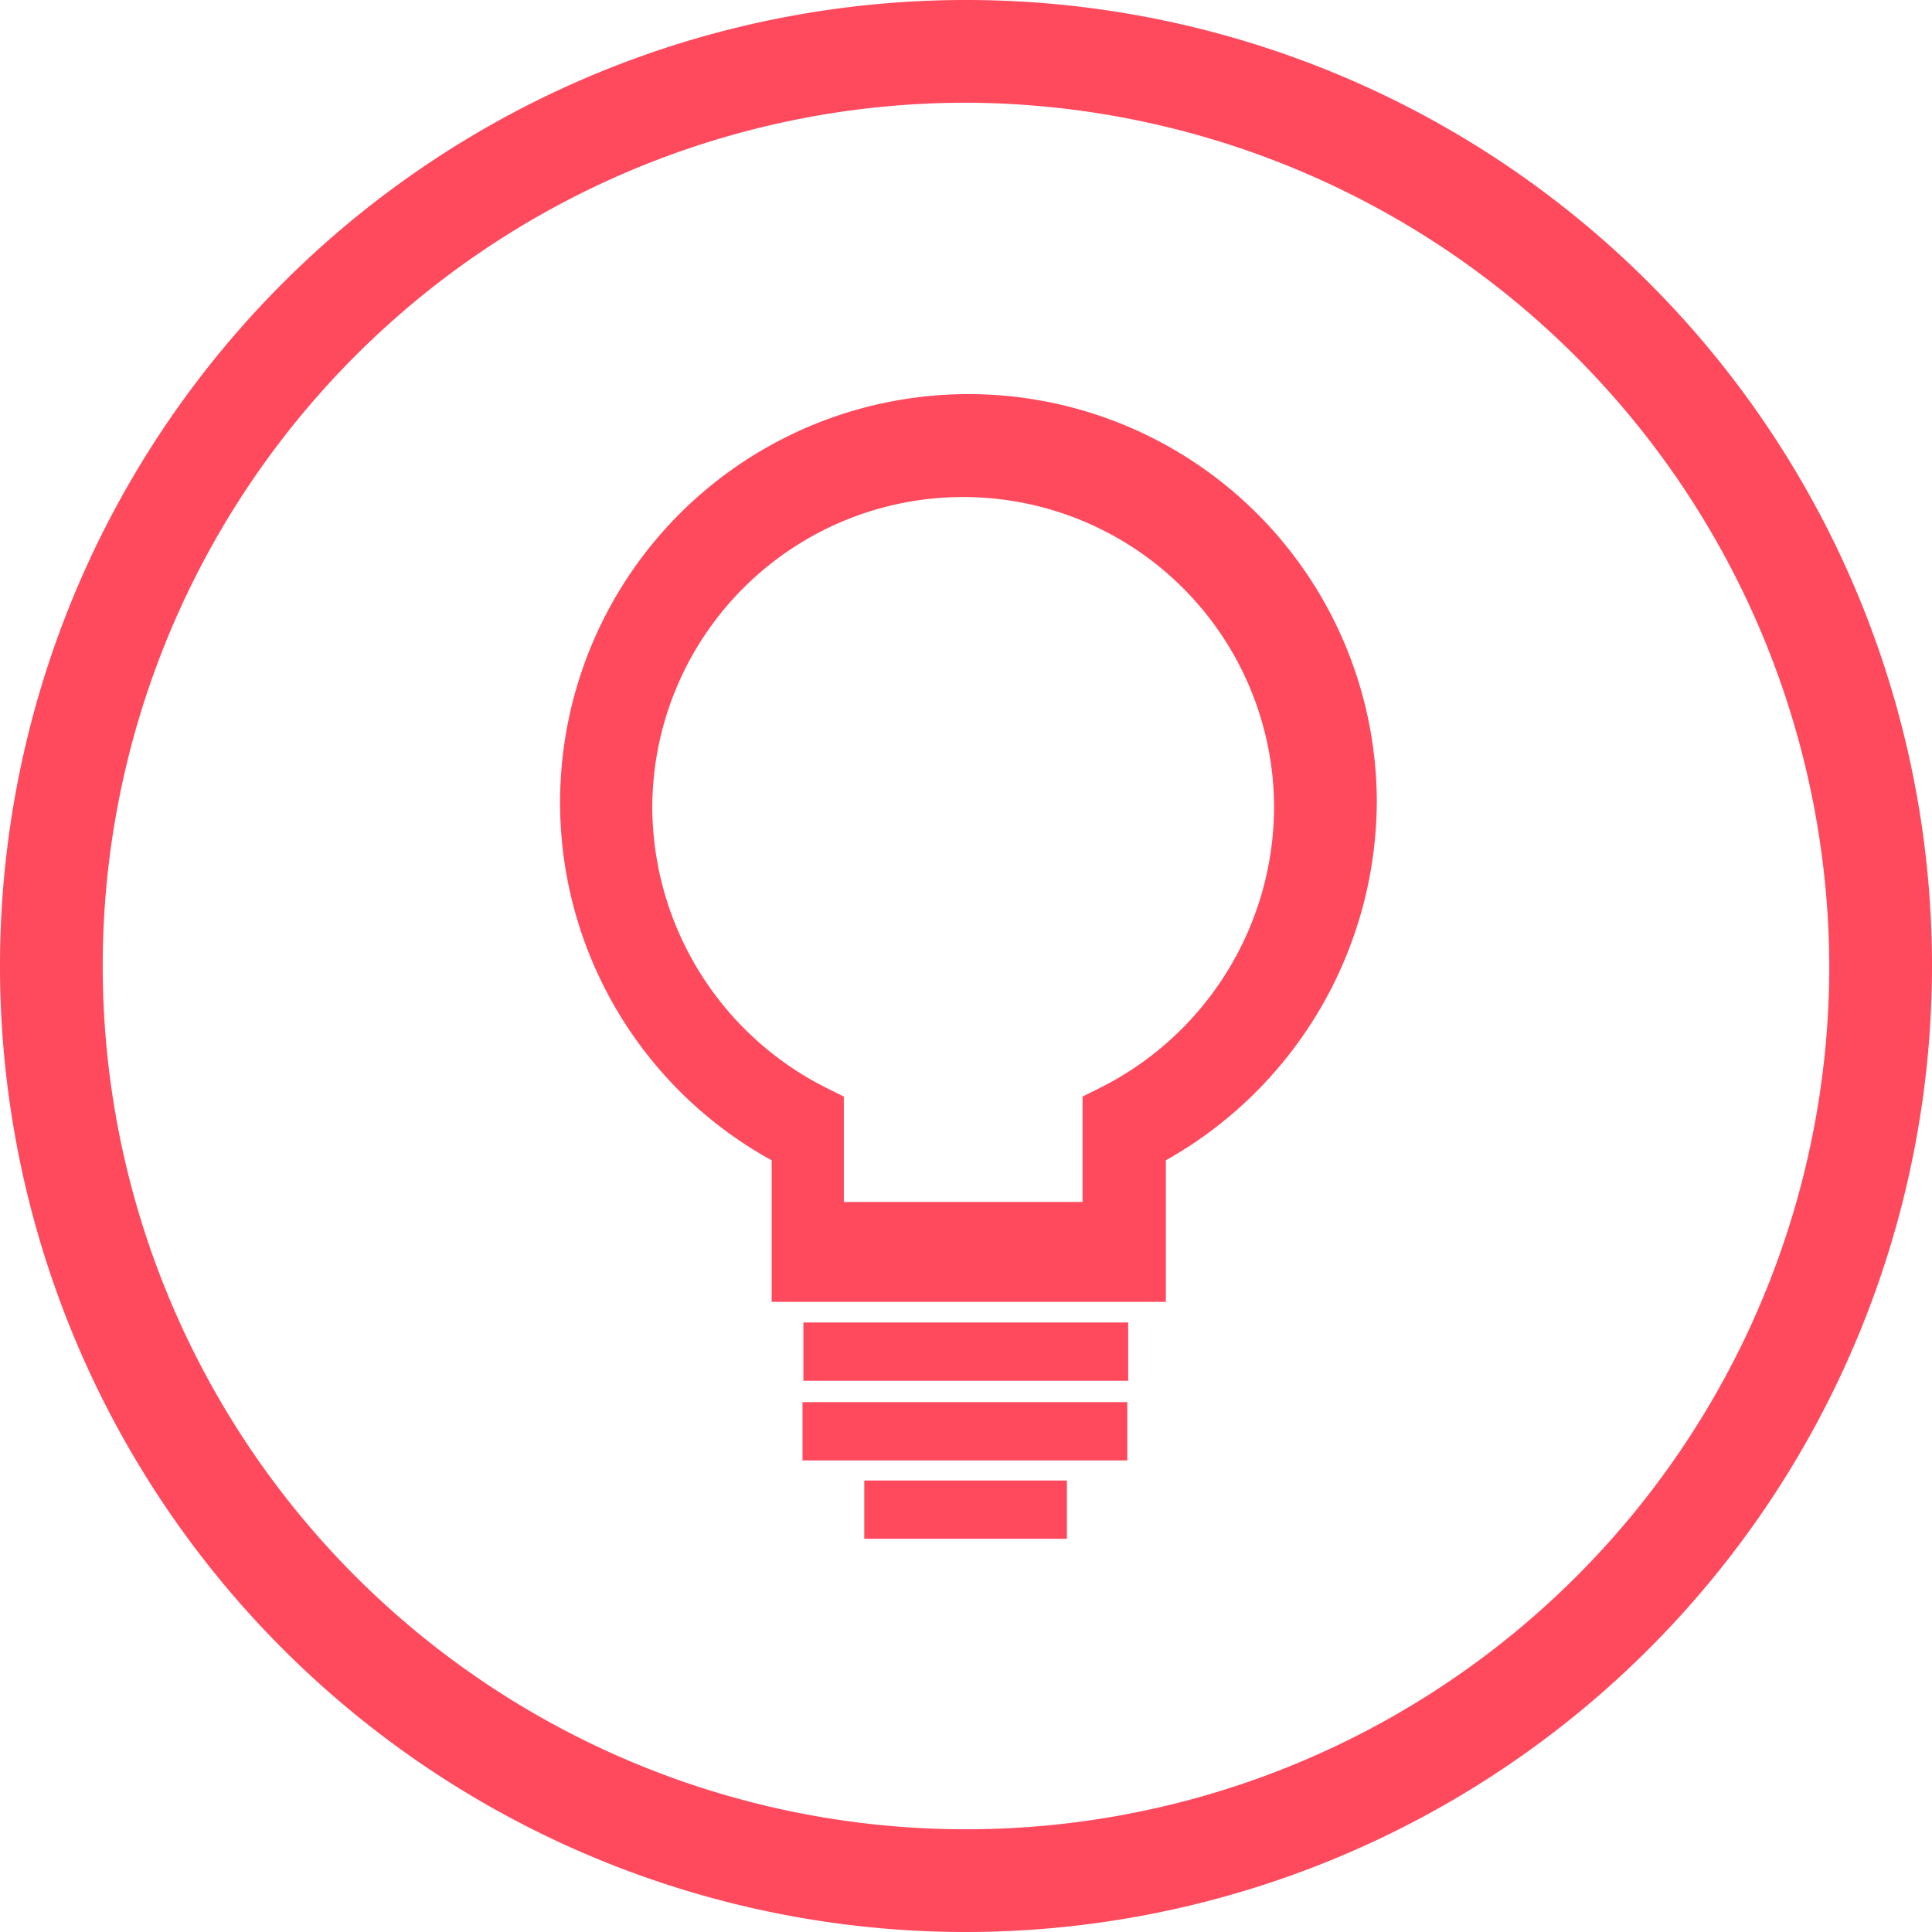 <svg xmlns="http://www.w3.org/2000/svg" viewBox="0 0 37.13 37.13">
  <defs>
    <style>
      .cls-1 {
        fill: #ff495c;
      }
    </style>
  </defs>
  <g id="Group_140" data-name="Group 140" transform="translate(0 0)">
    <path id="Path_439" data-name="Path 439" class="cls-1" d="M18.565,37.13A18.565,18.565,0,1,1,37.13,18.565,18.578,18.578,0,0,1,18.565,37.13Zm0-35.156A16.591,16.591,0,1,0,35.156,18.565,16.643,16.643,0,0,0,18.565,1.974Z"/>
    <g id="Group_127" data-name="Group 127" transform="translate(10.776 7.575)">
      <path id="Path_440" data-name="Path 440" class="cls-1" d="M31.776,31.645H24.254V28.924a7.848,7.848,0,1,1,11.63-6.882,7.942,7.942,0,0,1-4.054,6.882v2.721Zm-6.028-1.92h4.481V27.7l.32-.16a6.056,6.056,0,0,0,3.361-5.388,5.975,5.975,0,0,0-11.95,0,6.056,6.056,0,0,0,3.361,5.388l.32.16v2.027Z" transform="translate(-20.2 -14.2)"/>
      <rect id="Rectangle_284" data-name="Rectangle 284" class="cls-1" width="1.12" height="6.242" transform="translate(10.906 17.841) rotate(90)"/>
      <rect id="Rectangle_285" data-name="Rectangle 285" class="cls-1" width="1.12" height="6.242" transform="translate(10.889 19.372) rotate(90)"/>
      <rect id="Rectangle_286" data-name="Rectangle 286" class="cls-1" width="1.12" height="3.894" transform="translate(9.728 20.878) rotate(90)"/>
    </g>
  </g>
</svg>
